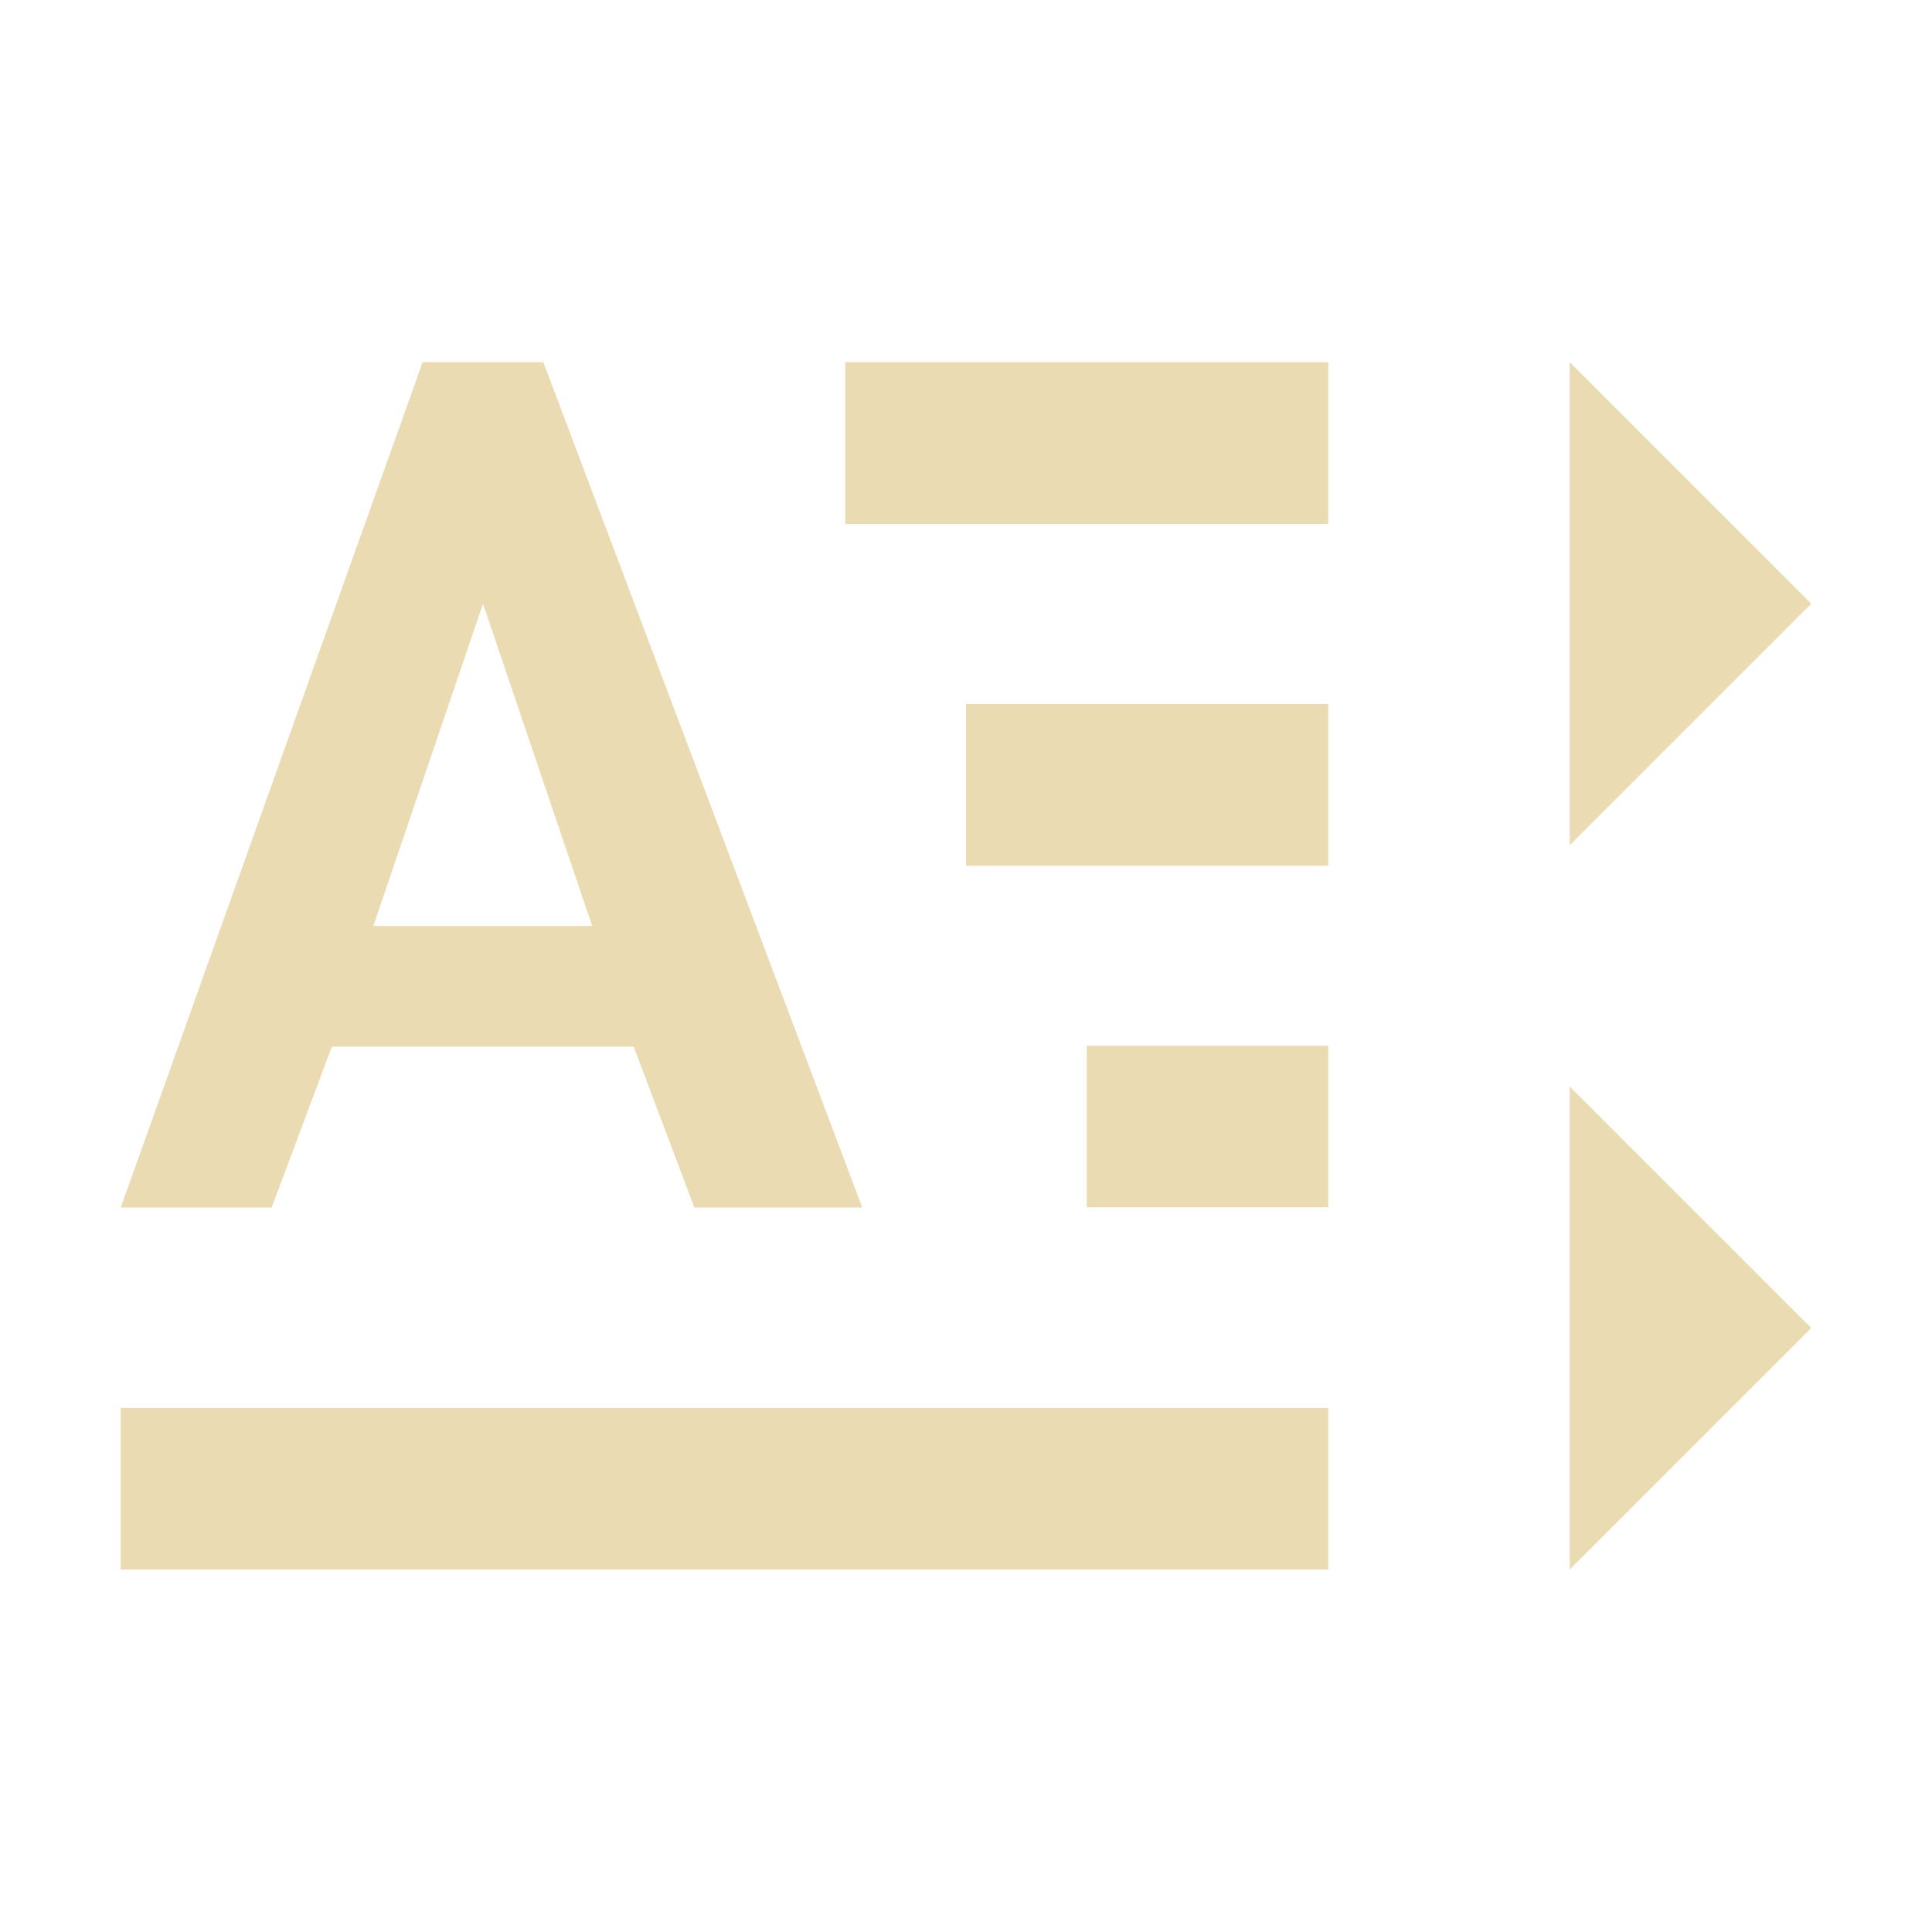 <svg width="16" height="16" version="1.1" viewBox="0 0 16 16" xmlns="http://www.w3.org/2000/svg">
  <defs>
    <style type="text/css">.ColorScheme-Text { color:#ebdbb2; } .ColorScheme-Highlight { color:#458588; }</style>
  </defs>
  <path class="ColorScheme-Text" d="m3.5 3-2.5 7h1.25l0.498-1.332h2.5l0.502 1.332h1.391l-2.641-7h-1zm3.5 0v1.34h4v-1.34h-4zm6 0v4l2-2-2-2zm-9 2 0.904 2.668h-1.812l0.908-2.668zm4 0.83v1.34h3v-1.34h-3zm1 2.83v1.338h2v-1.338h-2zm4 0.338v4l2-2-2-2zm-12 2.662v1.338h10v-1.338h-10z" fill="currentColor"/>
</svg>
